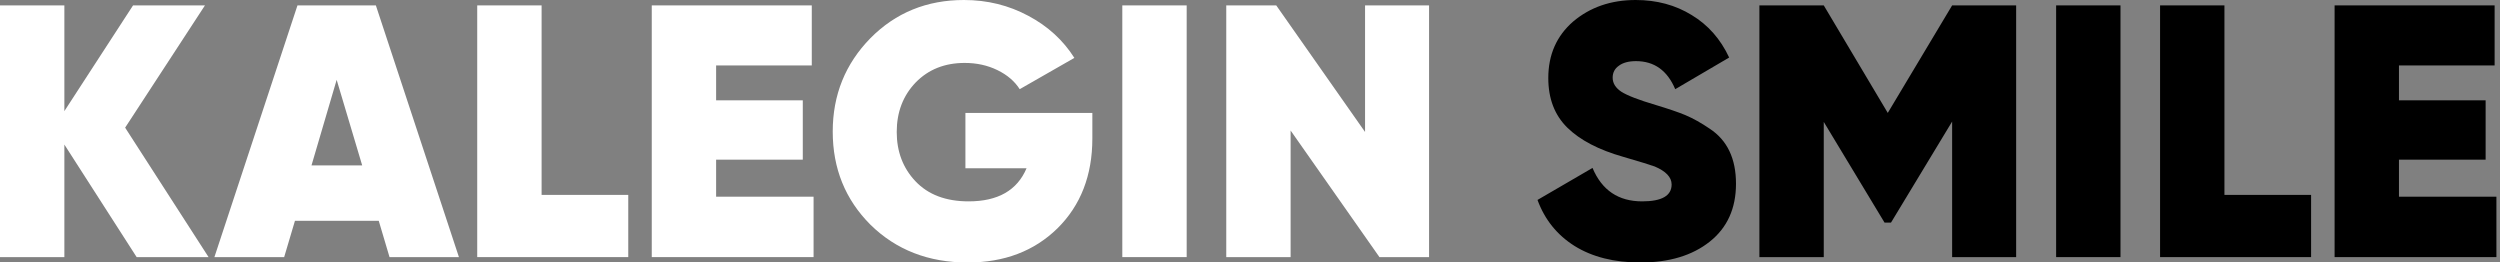 <?xml version="1.0" encoding="UTF-8"?> <svg xmlns="http://www.w3.org/2000/svg" width="400" height="42" viewBox="0 0 400 42" fill="none"><rect x="0" y="0" width="400" height="42" fill="#808080" stroke="none"/><path d="M20.022 20.425L33.37 41.137H21.863L10.299 23.129V41.137H0V0.863H10.299V17.778L21.288 0.863H32.794L20.022 20.425Z" fill="white" style="fill:white;fill-opacity:1;"></path><path d="M73.428 41.137H62.324L60.598 35.326H47.193L45.466 41.137H34.305L47.595 0.863H60.138L73.428 41.137ZM53.866 12.773L49.839 26.466H57.951L53.866 12.773Z" fill="white" style="fill:white;fill-opacity:1;"></path><path d="M86.655 0.863V31.184H100.521V41.137H76.356V0.863H86.655Z" fill="white" style="fill:white;fill-opacity:1;"></path><path d="M114.579 25.545V31.471H130.171V41.137H104.281V0.863H129.884V10.471H114.579V16.052H128.445V25.545H114.579Z" fill="white" style="fill:white;fill-opacity:1;"></path><path d="M154.466 18.066H174.776V22.151C174.776 28.058 172.916 32.852 169.195 36.534C165.475 40.178 160.68 42 154.812 42C148.56 42 143.381 39.986 139.277 35.959C135.25 31.931 133.236 26.964 133.236 21.058C133.236 15.189 135.25 10.203 139.277 6.099C143.305 2.033 148.291 0 154.236 0C157.957 0 161.39 0.844 164.535 2.532C167.642 4.181 170.097 6.425 171.899 9.263L163.154 14.268C162.349 13.003 161.16 11.986 159.587 11.219C158.014 10.452 156.269 10.069 154.351 10.069C151.168 10.069 148.56 11.104 146.527 13.175C144.494 15.285 143.477 17.931 143.477 21.115C143.477 24.26 144.475 26.888 146.469 28.997C148.502 31.145 151.34 32.219 154.984 32.219C159.664 32.219 162.751 30.455 164.247 26.926H154.466V18.066Z" fill="white" style="fill:white;fill-opacity:1;"></path><path d="M179.57 41.137V0.863H189.868V41.137H179.57Z" fill="white" style="fill:white;fill-opacity:1;"></path><path d="M218.409 21.115V0.863H228.65V41.137H220.71L206.499 20.885V41.137H196.201V0.863H204.198L218.409 21.115Z" fill="white" style="fill:white;fill-opacity:1;"></path><path d="M262.455 42C258.274 42 254.764 41.118 251.926 39.353C249.126 37.589 247.151 35.134 246 31.989L254.803 26.869C256.299 30.436 258.945 32.219 262.742 32.219C265.888 32.219 267.46 31.318 267.46 29.515C267.46 28.364 266.559 27.405 264.756 26.638C264.142 26.408 262.455 25.89 259.693 25.085C255.781 23.973 252.808 22.419 250.775 20.425C248.742 18.43 247.726 15.784 247.726 12.485C247.726 8.764 249.049 5.753 251.696 3.452C254.419 1.151 257.756 0 261.707 0C265.082 0 268.074 0.805 270.682 2.416C273.29 3.989 275.285 6.252 276.666 9.205L268.036 14.268C266.77 11.277 264.679 9.781 261.764 9.781C260.575 9.781 259.655 10.03 259.003 10.529C258.351 10.989 258.025 11.622 258.025 12.427C258.025 13.31 258.485 14.057 259.405 14.671C260.364 15.285 262.205 15.995 264.929 16.8C266.962 17.414 268.534 17.951 269.647 18.411C270.912 18.948 272.216 19.677 273.559 20.597C276.359 22.438 277.759 25.373 277.759 29.4C277.759 33.351 276.359 36.438 273.559 38.663C270.759 40.888 267.058 42 262.455 42Z" fill="#CDD5DF" style="fill:#CDD5DF;fill:color(display-p3 0.804 0.835 0.875);fill-opacity:1;"></path><path d="M312.341 0.863H322.583V41.137H312.341V19.447L302.561 35.614H301.525L291.802 19.504V41.137H281.503V0.863H291.802L302.043 18.066L312.341 0.863Z" fill="#CDD5DF" style="fill:#CDD5DF;fill:color(display-p3 0.804 0.835 0.875);fill-opacity:1;"></path><path d="M328.98 41.137V0.863H339.279V41.137H328.98Z" fill="#CDD5DF" style="fill:#CDD5DF;fill:color(display-p3 0.804 0.835 0.875);fill-opacity:1;"></path><path d="M355.91 0.863V31.184H369.775V41.137H345.611V0.863H355.91Z" fill="#CDD5DF" style="fill:#CDD5DF;fill:color(display-p3 0.804 0.835 0.875);fill-opacity:1;"></path><path d="M383.834 25.545V31.471H399.426V41.137H373.535V0.863H399.138V10.471H383.834V16.052H397.7V25.545H383.834Z" fill="#CDD5DF" style="fill:#CDD5DF;fill:color(display-p3 0.804 0.835 0.875);fill-opacity:1;"></path></svg> 